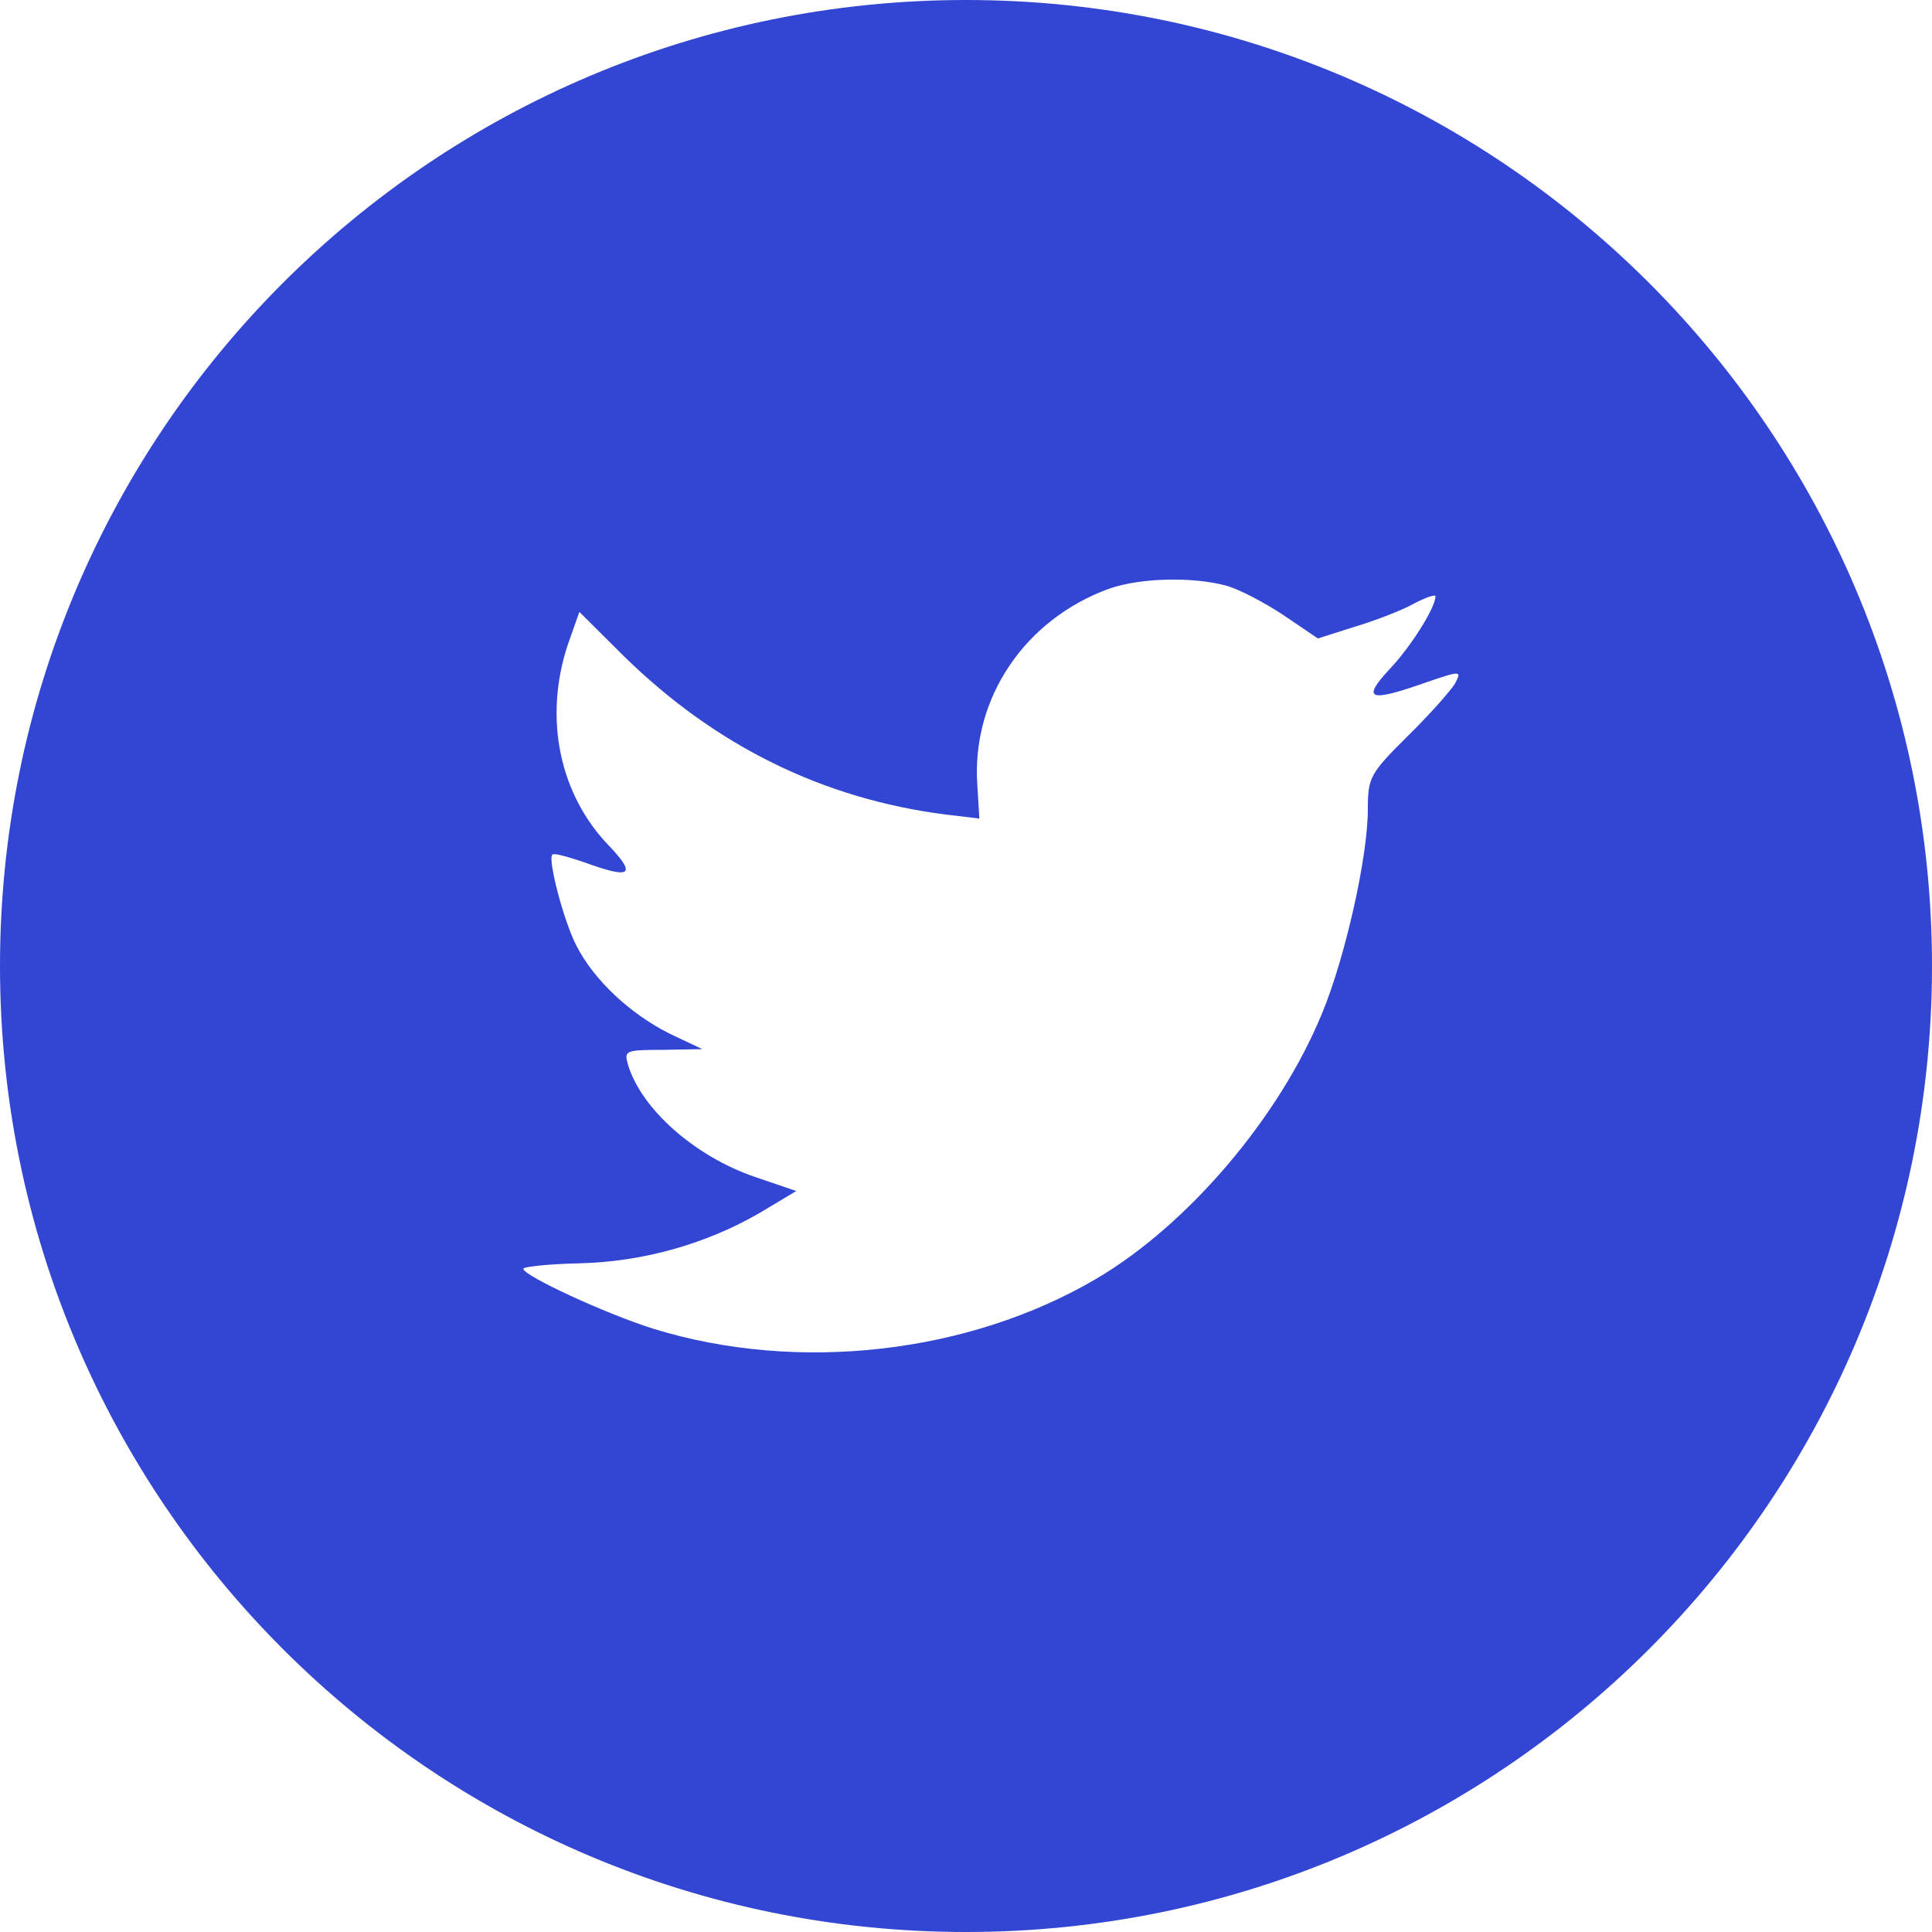 <svg width="32" height="32" viewBox="0 0 32 32" fill="none" xmlns="http://www.w3.org/2000/svg">
<path fill-rule="evenodd" clip-rule="evenodd" d="M16 0C7.163 0 0 7.163 0 16C0 24.837 7.163 32 16 32C24.837 32 32 24.837 32 16C32 7.163 24.837 0 16 0ZM16.221 13.558L16.188 13.005C16.087 11.57 16.971 10.259 18.37 9.751C18.885 9.57 19.758 9.547 20.328 9.705C20.552 9.773 20.978 9.999 21.28 10.203L21.828 10.575L22.433 10.383C22.768 10.282 23.216 10.112 23.417 9.999C23.608 9.897 23.776 9.841 23.776 9.875C23.776 10.067 23.361 10.722 23.015 11.084C22.544 11.592 22.679 11.637 23.63 11.299C24.201 11.106 24.212 11.106 24.1 11.321C24.033 11.434 23.686 11.829 23.317 12.191C22.69 12.812 22.656 12.88 22.656 13.4C22.656 14.202 22.276 15.874 21.895 16.79C21.19 18.507 19.679 20.281 18.169 21.174C16.042 22.428 13.211 22.744 10.827 22.01C10.032 21.761 8.667 21.128 8.667 21.015C8.667 20.982 9.081 20.936 9.584 20.925C10.636 20.902 11.688 20.609 12.584 20.089L13.188 19.727L12.494 19.49C11.509 19.151 10.625 18.372 10.402 17.637C10.334 17.4 10.357 17.389 10.983 17.389L11.633 17.377L11.084 17.117C10.435 16.79 9.842 16.236 9.551 15.671C9.338 15.264 9.07 14.236 9.148 14.157C9.17 14.123 9.405 14.191 9.674 14.281C10.446 14.564 10.547 14.496 10.099 14.021C9.26 13.163 9.003 11.886 9.405 10.677L9.596 10.135L10.334 10.869C11.845 12.349 13.625 13.231 15.662 13.491L16.221 13.558Z" fill="#3346D3"/>
</svg>
